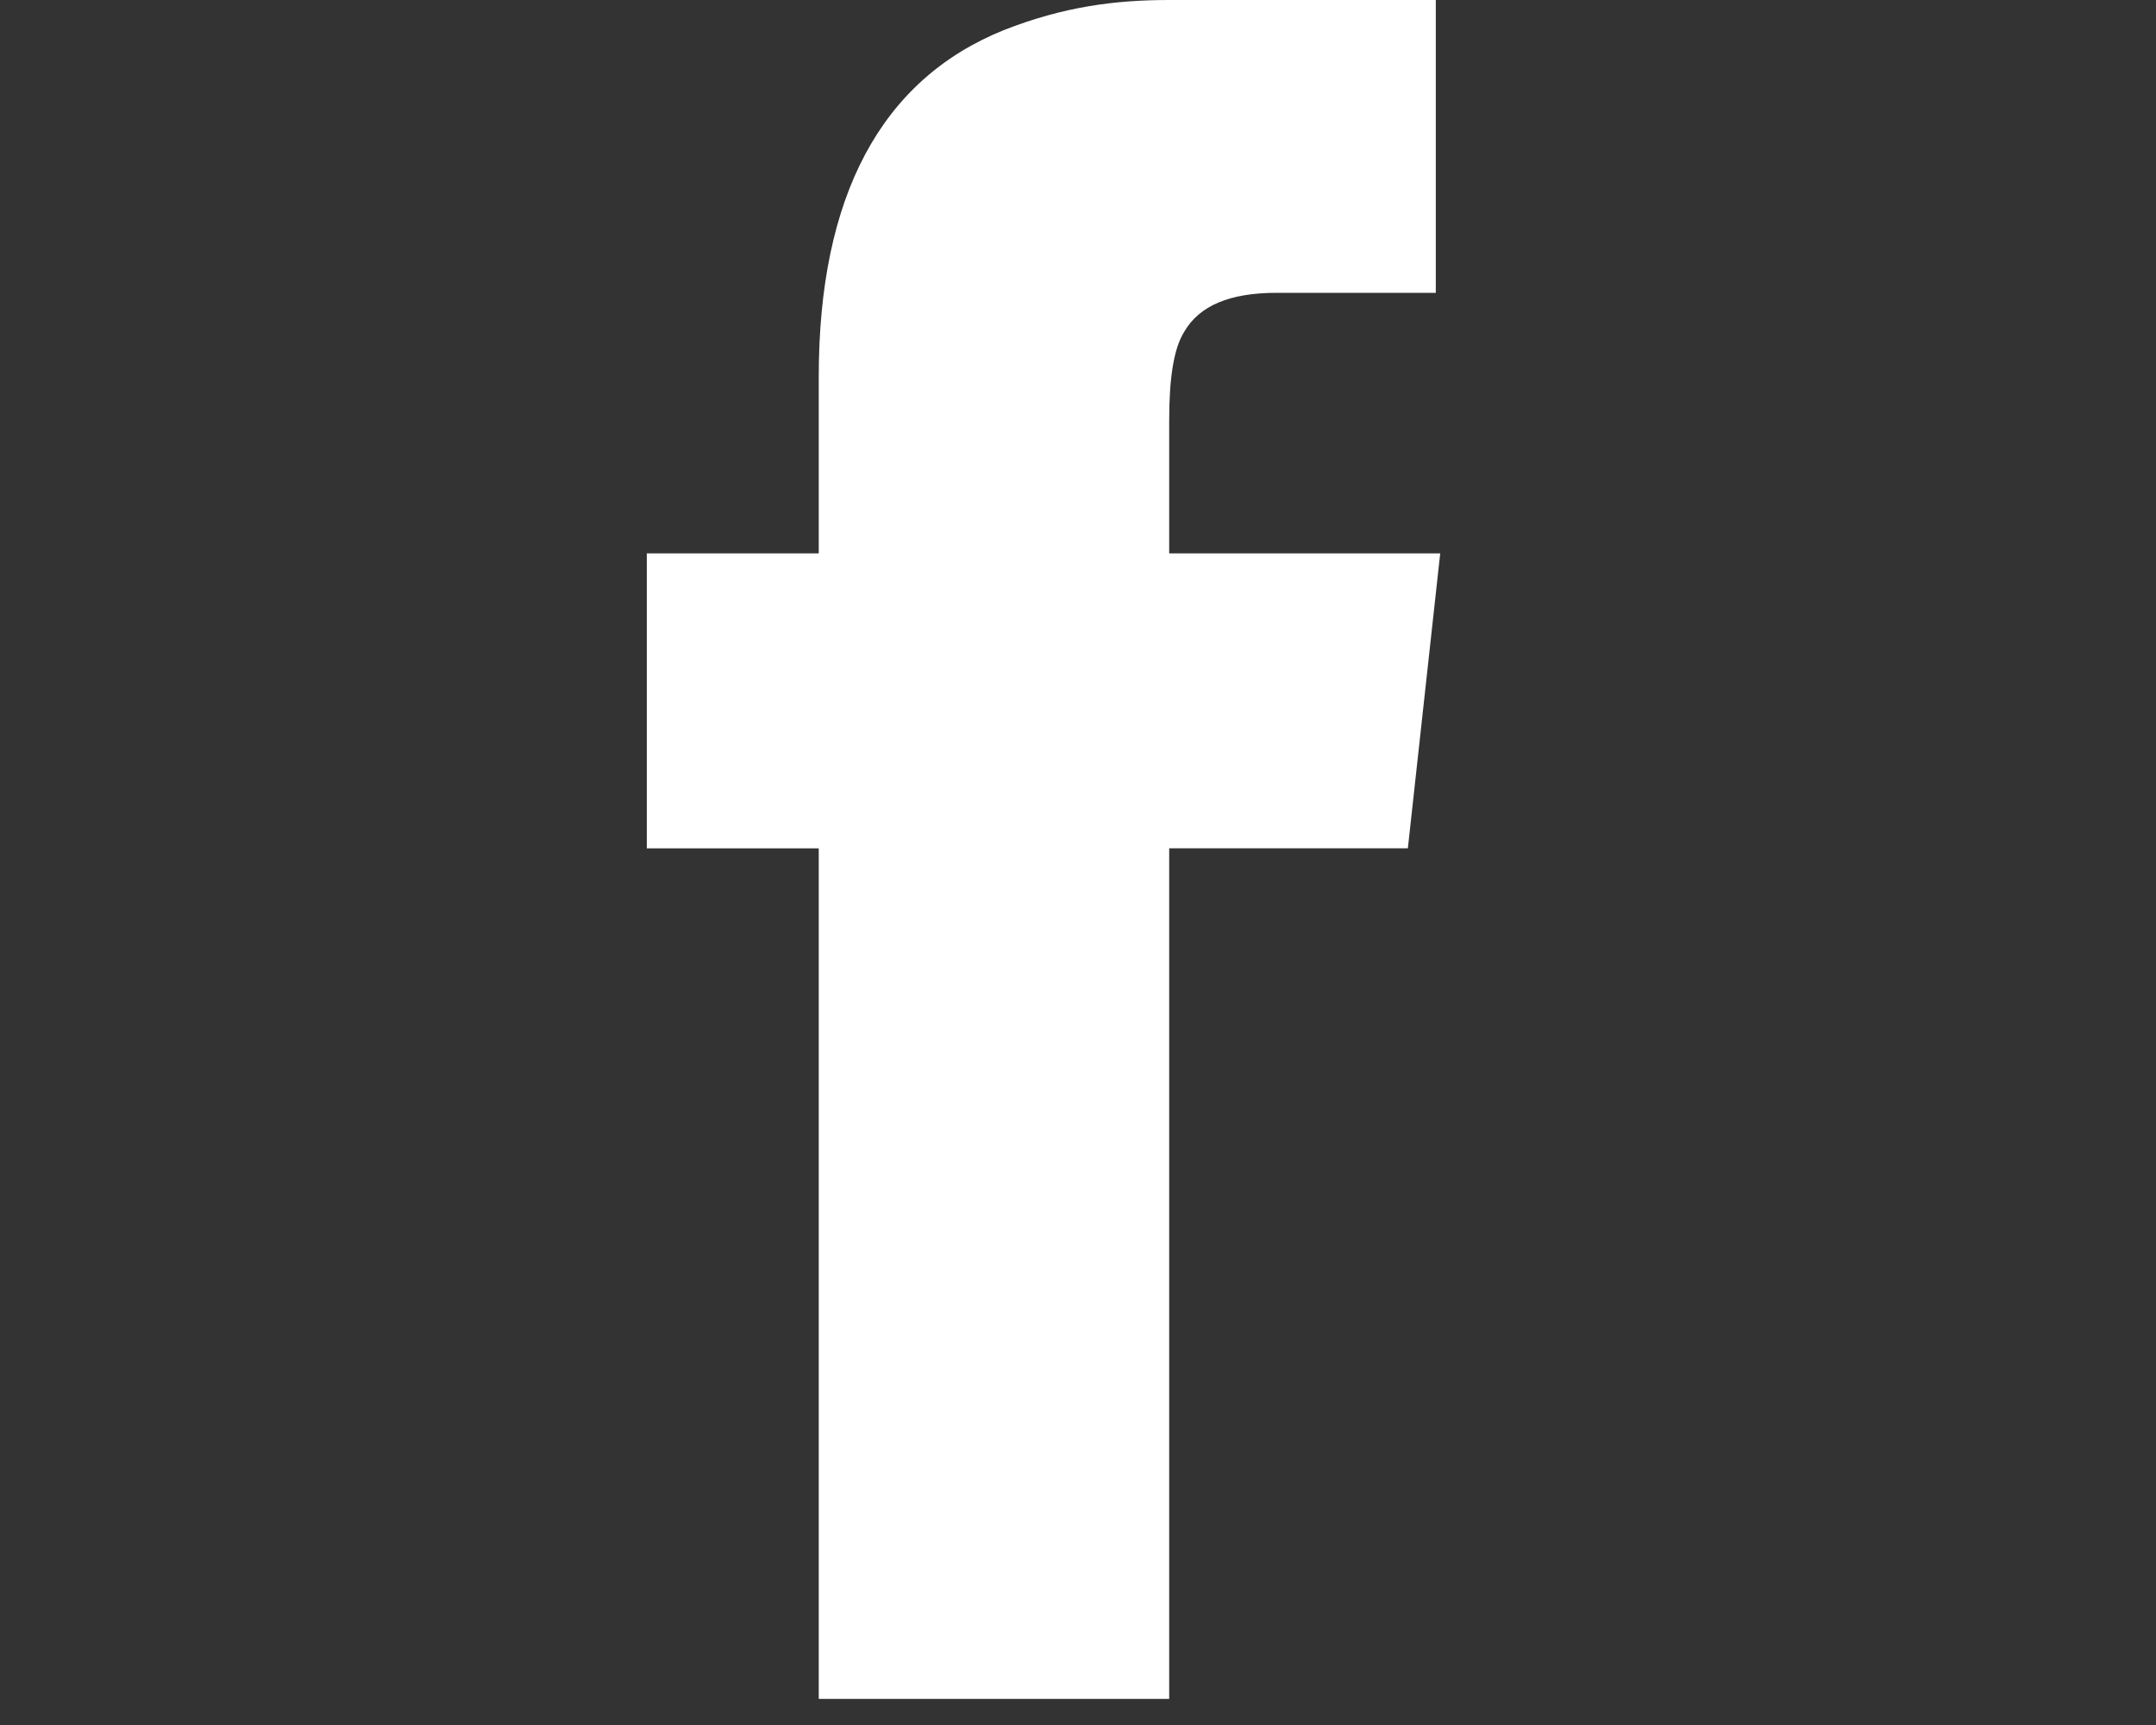 <?xml version="1.0" standalone="no"?><!DOCTYPE svg PUBLIC "-//W3C//DTD SVG 1.1//EN" "http://www.w3.org/Graphics/SVG/1.1/DTD/svg11.dtd"><svg t="1638780966841" class="icon" viewBox="0 0 1280 1024" version="1.1" xmlns="http://www.w3.org/2000/svg" p-id="4570" xmlns:xlink="http://www.w3.org/1999/xlink" width="250" height="200"><rect x="0" y="0" width="1280" height="1024" fill="#333333" stroke="none"/><defs><style type="text/css"></style></defs><path d="M694.144 0c-31.872 0-62.528 3.84-98.304 17.92-72.704 29.376-109.76 98.368-109.76 205.76v104.832H384v175.104h102.08v504.896h208.064v-504.96h141.696l19.2-175.04h-160.896V249.216c0-24.256 2.56-42.176 8.96-52.352 8.96-15.36 26.816-23.04 54.848-23.04h94.464V0h-158.272" fill="#ffffff" p-id="4571"></path></svg>
